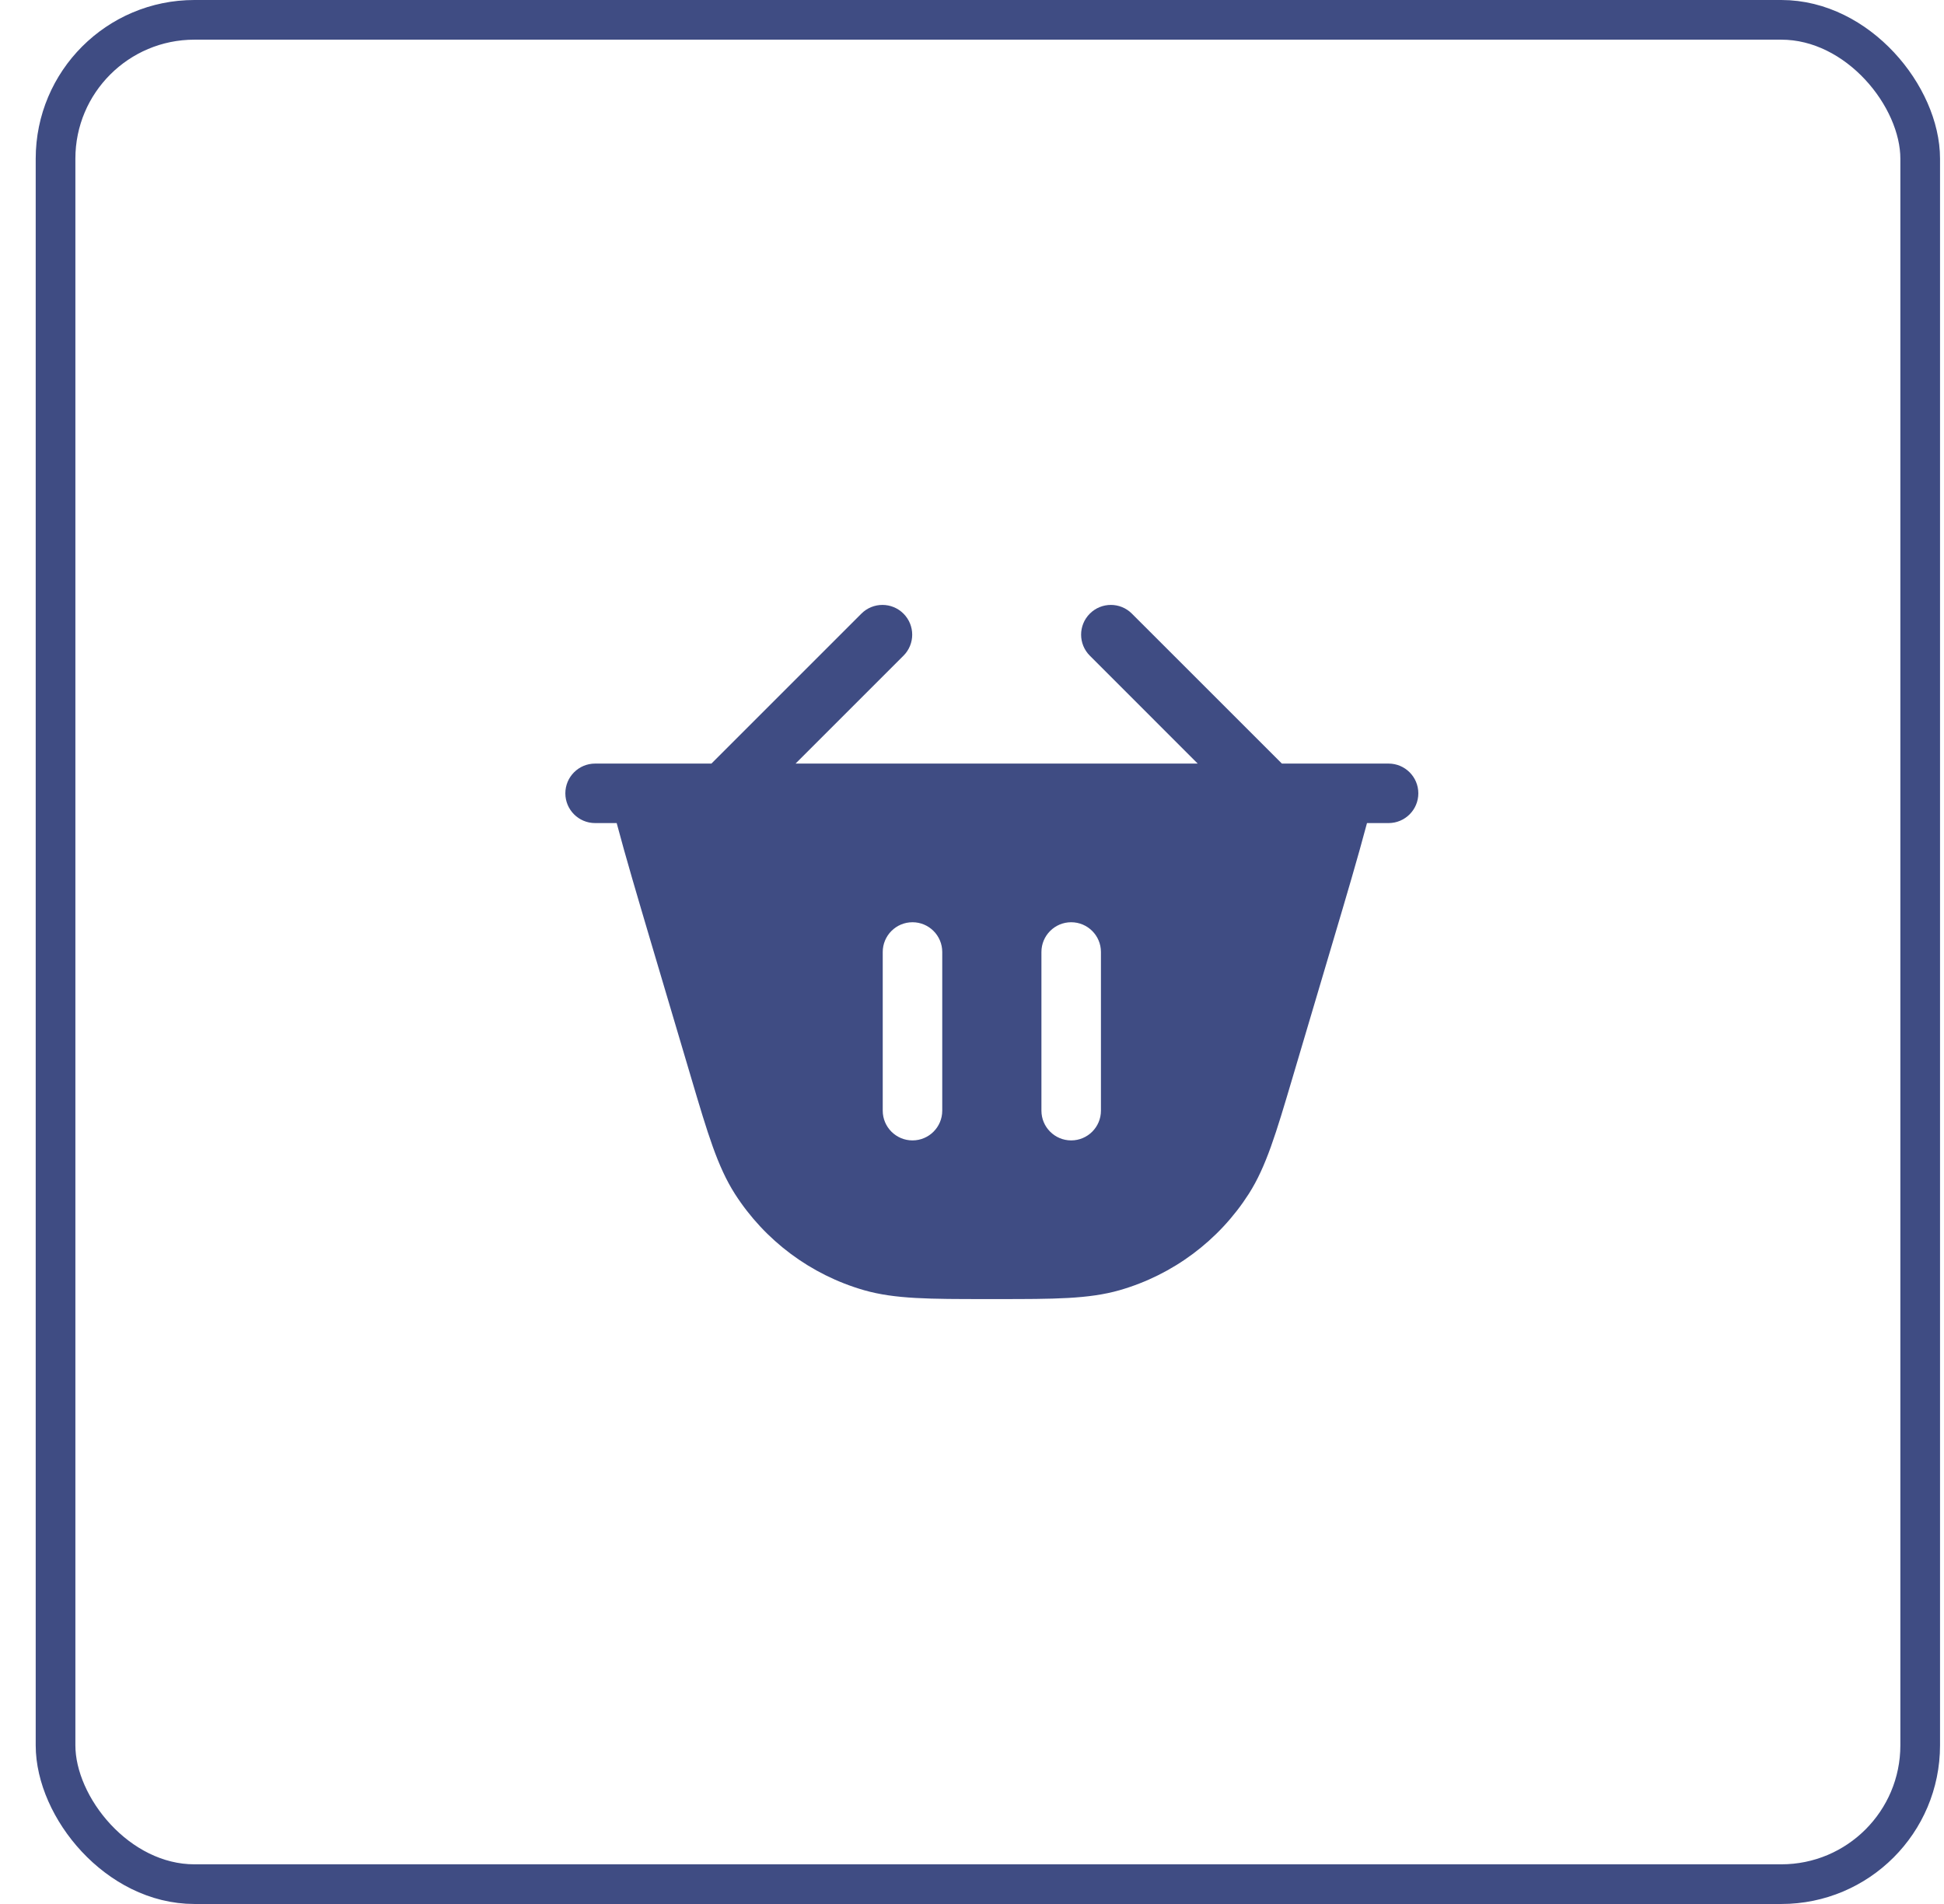 <svg width="49" height="48" viewBox="0 0 49 48" fill="none" xmlns="http://www.w3.org/2000/svg">
<rect x="1.4" y="0.5" width="47" height="47" rx="3.5" stroke="#3F4C83"/>
<path fill-rule="evenodd" clip-rule="evenodd" d="M27.47 15.47C27.763 15.177 28.238 15.177 28.53 15.47L32.311 19.25H35C35.414 19.25 35.75 19.586 35.75 20C35.75 20.414 35.414 20.75 35 20.75H34.456C34.229 21.606 33.937 22.593 33.596 23.741L32.571 27.197C32.164 28.57 31.914 29.412 31.477 30.097C30.723 31.275 29.566 32.139 28.222 32.526C27.442 32.75 26.564 32.75 25.131 32.75H24.869C23.436 32.75 22.558 32.75 21.778 32.526C20.434 32.139 19.277 31.275 18.523 30.097C18.086 29.412 17.836 28.57 17.429 27.197L16.404 23.742C16.064 22.593 15.771 21.606 15.544 20.75H15C14.586 20.75 14.25 20.414 14.25 20C14.25 19.586 14.586 19.25 15 19.25H17.932L21.712 15.47C22.005 15.177 22.48 15.177 22.773 15.47C23.066 15.763 23.066 16.238 22.773 16.53L20.053 19.25H30.189L27.47 16.53C27.177 16.237 27.177 15.763 27.47 15.47ZM23.75 24C23.75 23.586 23.414 23.25 23 23.25C22.586 23.25 22.25 23.586 22.25 24V28C22.25 28.414 22.586 28.75 23 28.75C23.414 28.75 23.75 28.414 23.75 28V24ZM27.75 24C27.75 23.586 27.414 23.25 27 23.25C26.586 23.25 26.25 23.586 26.25 24V28C26.25 28.414 26.586 28.75 27 28.75C27.414 28.75 27.75 28.414 27.75 28V24Z" fill="#3F4C83"/>
</svg>
